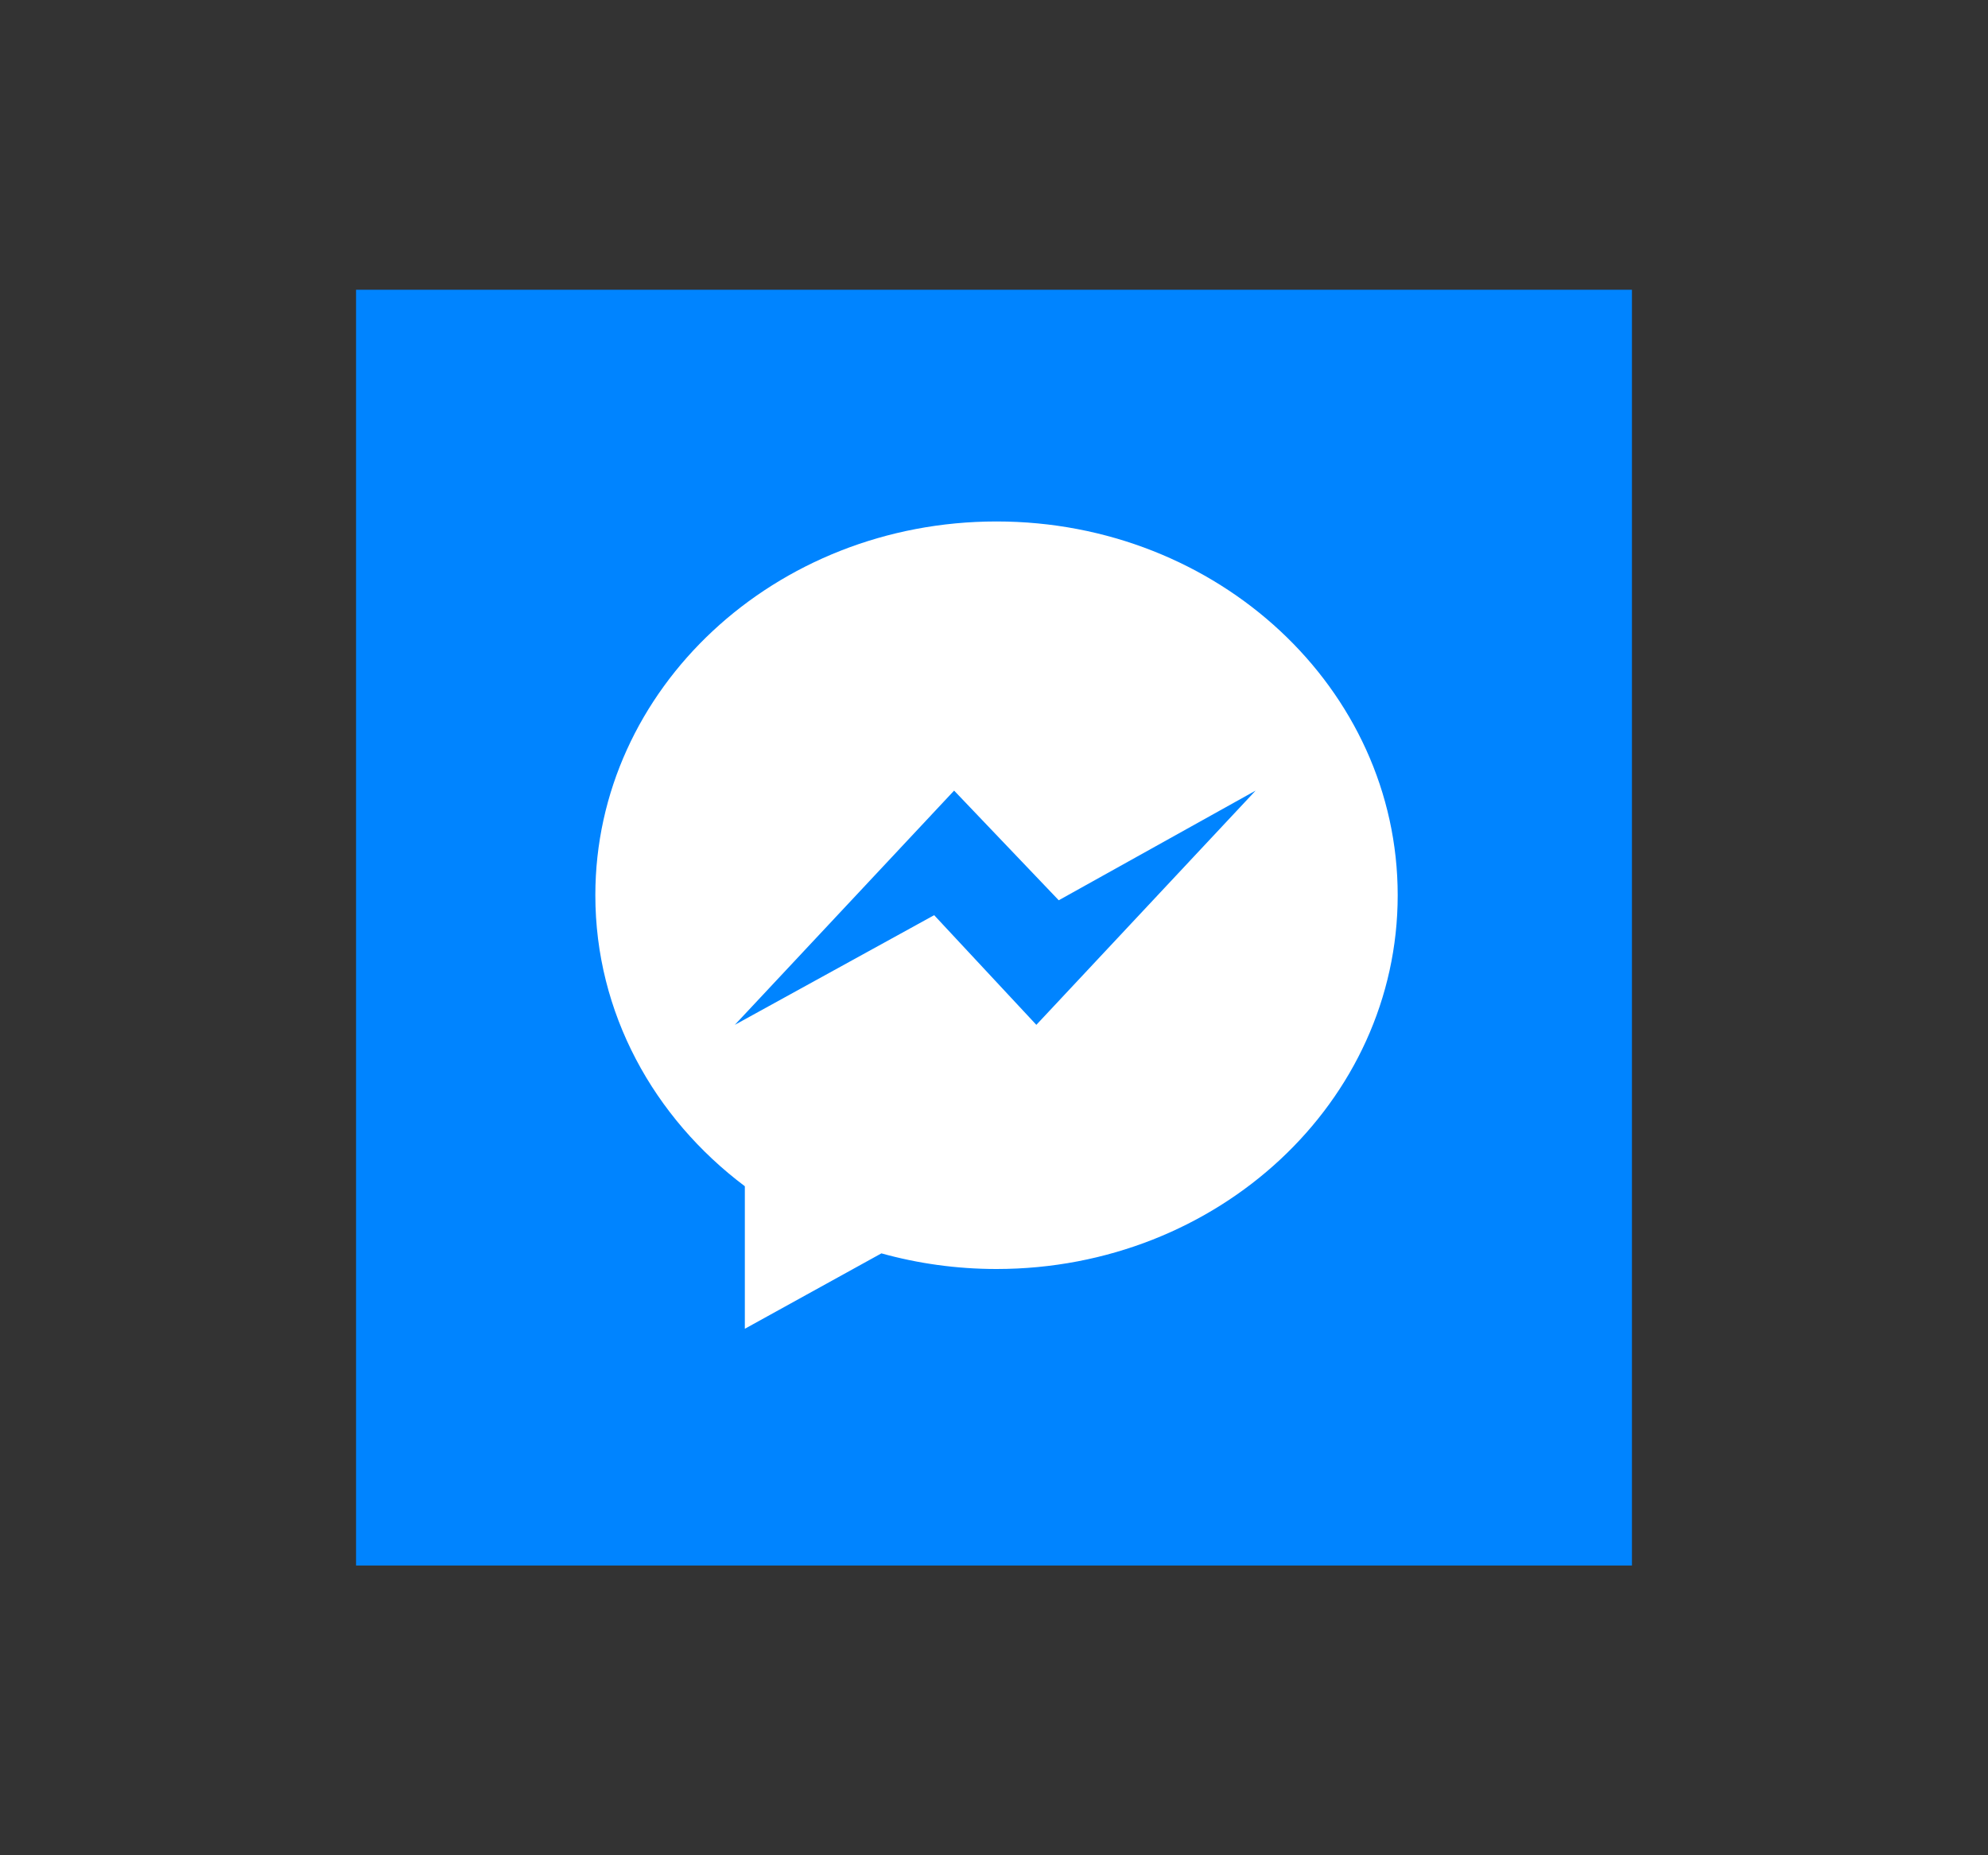 <?xml version="1.0" encoding="utf-8"?>
<!-- Generator: Adobe Illustrator 23.0.1, SVG Export Plug-In . SVG Version: 6.00 Build 0)  -->
<svg version="1.0" id="Layer_1" xmlns="http://www.w3.org/2000/svg" xmlns:xlink="http://www.w3.org/1999/xlink" x="0px" y="0px"
	 viewBox="0 0 300 280" style="enable-background:new 0 0 300 280;" xml:space="preserve">
<rect x="0" y="0" width="300" height="280" fill="#333333" stroke="none"/>
<style type="text/css">
	.st0{fill:#0084FF;}
	.st1{fill:#FFFFFF;}
</style>
<g>
	<g id="bg_6_">
		<g>
			<polygon class="st0" points="246.27,43.73 53.73,43.73 53.73,236.27 246.27,236.27 			"/>
		</g>
	</g>
	<g id="Facebook_Messenger_1_">
		<g>
			<path class="st1" d="M150.38,78.7c-33.44,0-60.54,25.25-60.54,56.41c0,17.75,8.8,33.58,22.56,43.92v21.51l20.61-11.38
				c5.5,1.53,11.33,2.36,17.37,2.36c33.44,0,60.54-25.25,60.54-56.41S183.81,78.7,150.38,78.7z M156.39,154.67l-15.42-16.55
				l-30.08,16.55l33.09-35.35l15.79,16.55l29.71-16.55L156.39,154.67z"/>
		</g>
	</g>
</g>
</svg>
